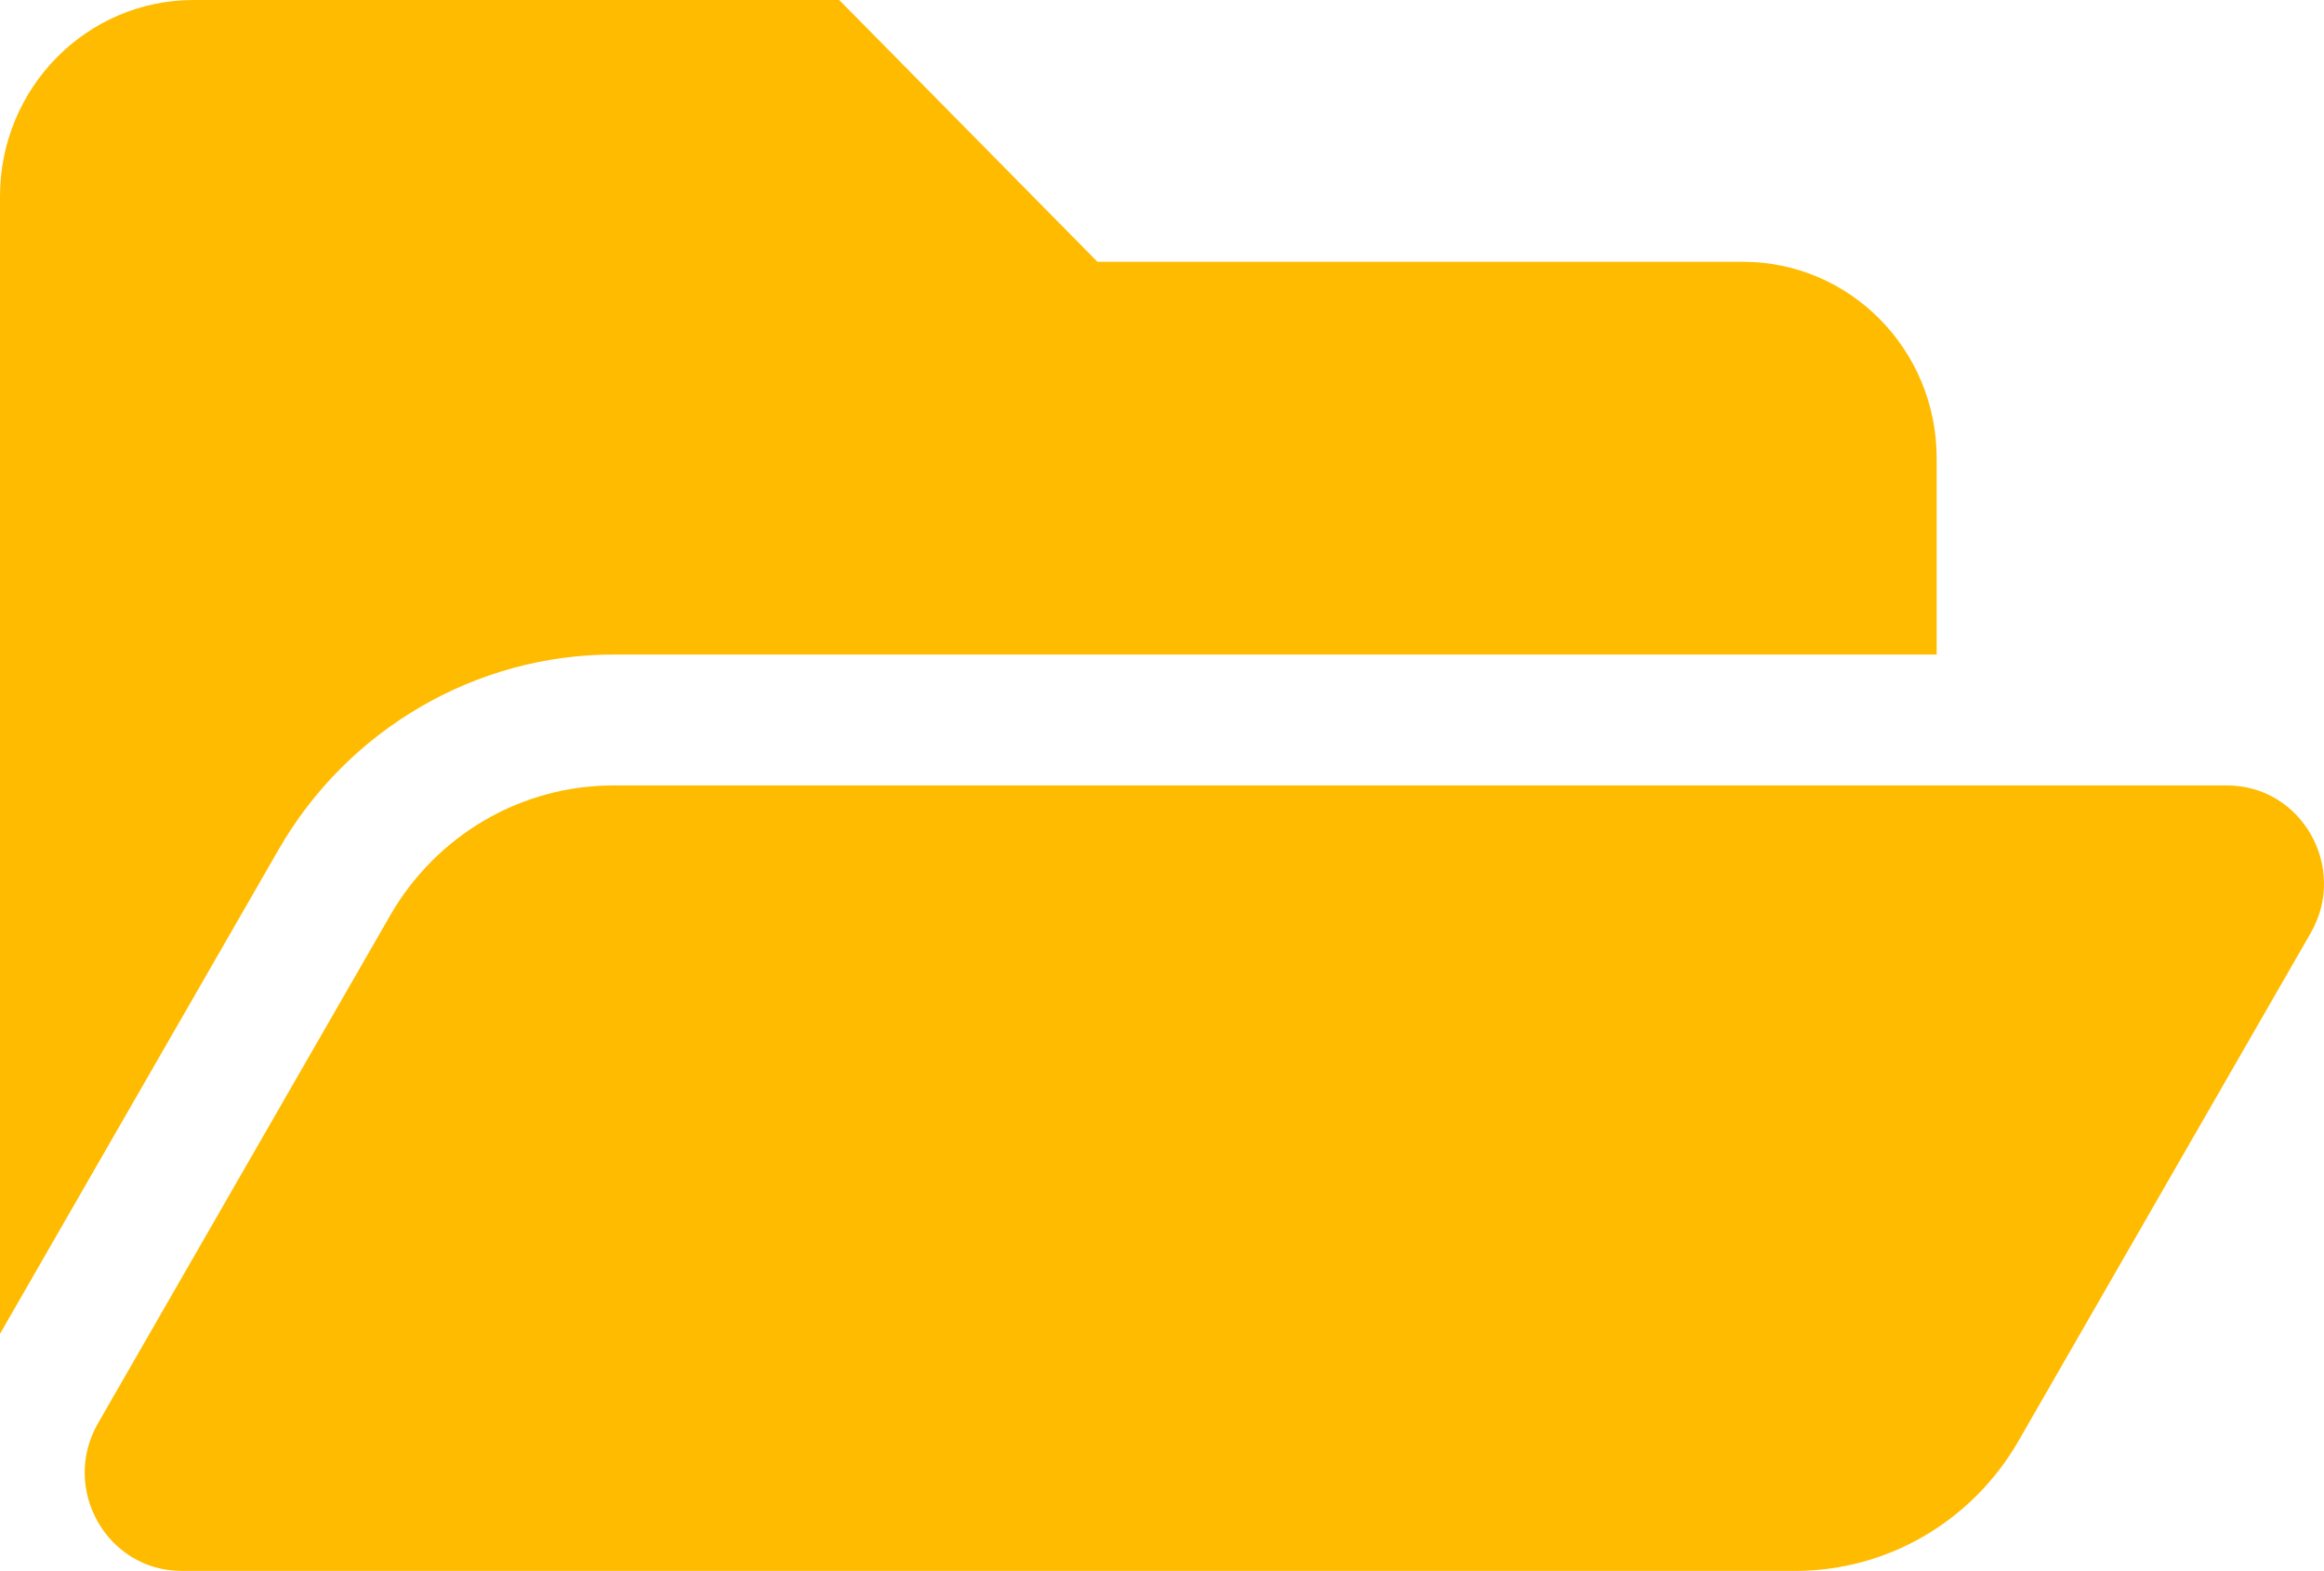 <?xml version="1.0" encoding="UTF-8"?><svg xmlns="http://www.w3.org/2000/svg" viewBox="0 0 125.51 84.838"><g id="a"/><g id="b"><g id="c"><path d="M124.79,50.393l-15.781,27.43c-1.228,2.135-2.987,3.906-5.1,5.137-2.113,1.231-4.508,1.879-6.946,1.879H9.811c-4.036,0-6.551-4.439-4.517-7.974l15.781-27.43c1.228-2.134,2.987-3.906,5.1-5.137,2.114-1.231,4.508-1.879,6.946-1.879H120.273c4.036,0,6.551,4.439,4.517,7.974Zm-91.669-15.044H104.592v-10.605c0-5.857-4.682-10.605-10.459-10.605H59.269L45.323,0H10.459C4.683,0,0,4.748,0,10.605v61.429l15.052-26.162c3.734-6.49,10.658-10.522,18.069-10.522Z" style="fill:#fb0;"/></g></g></svg>